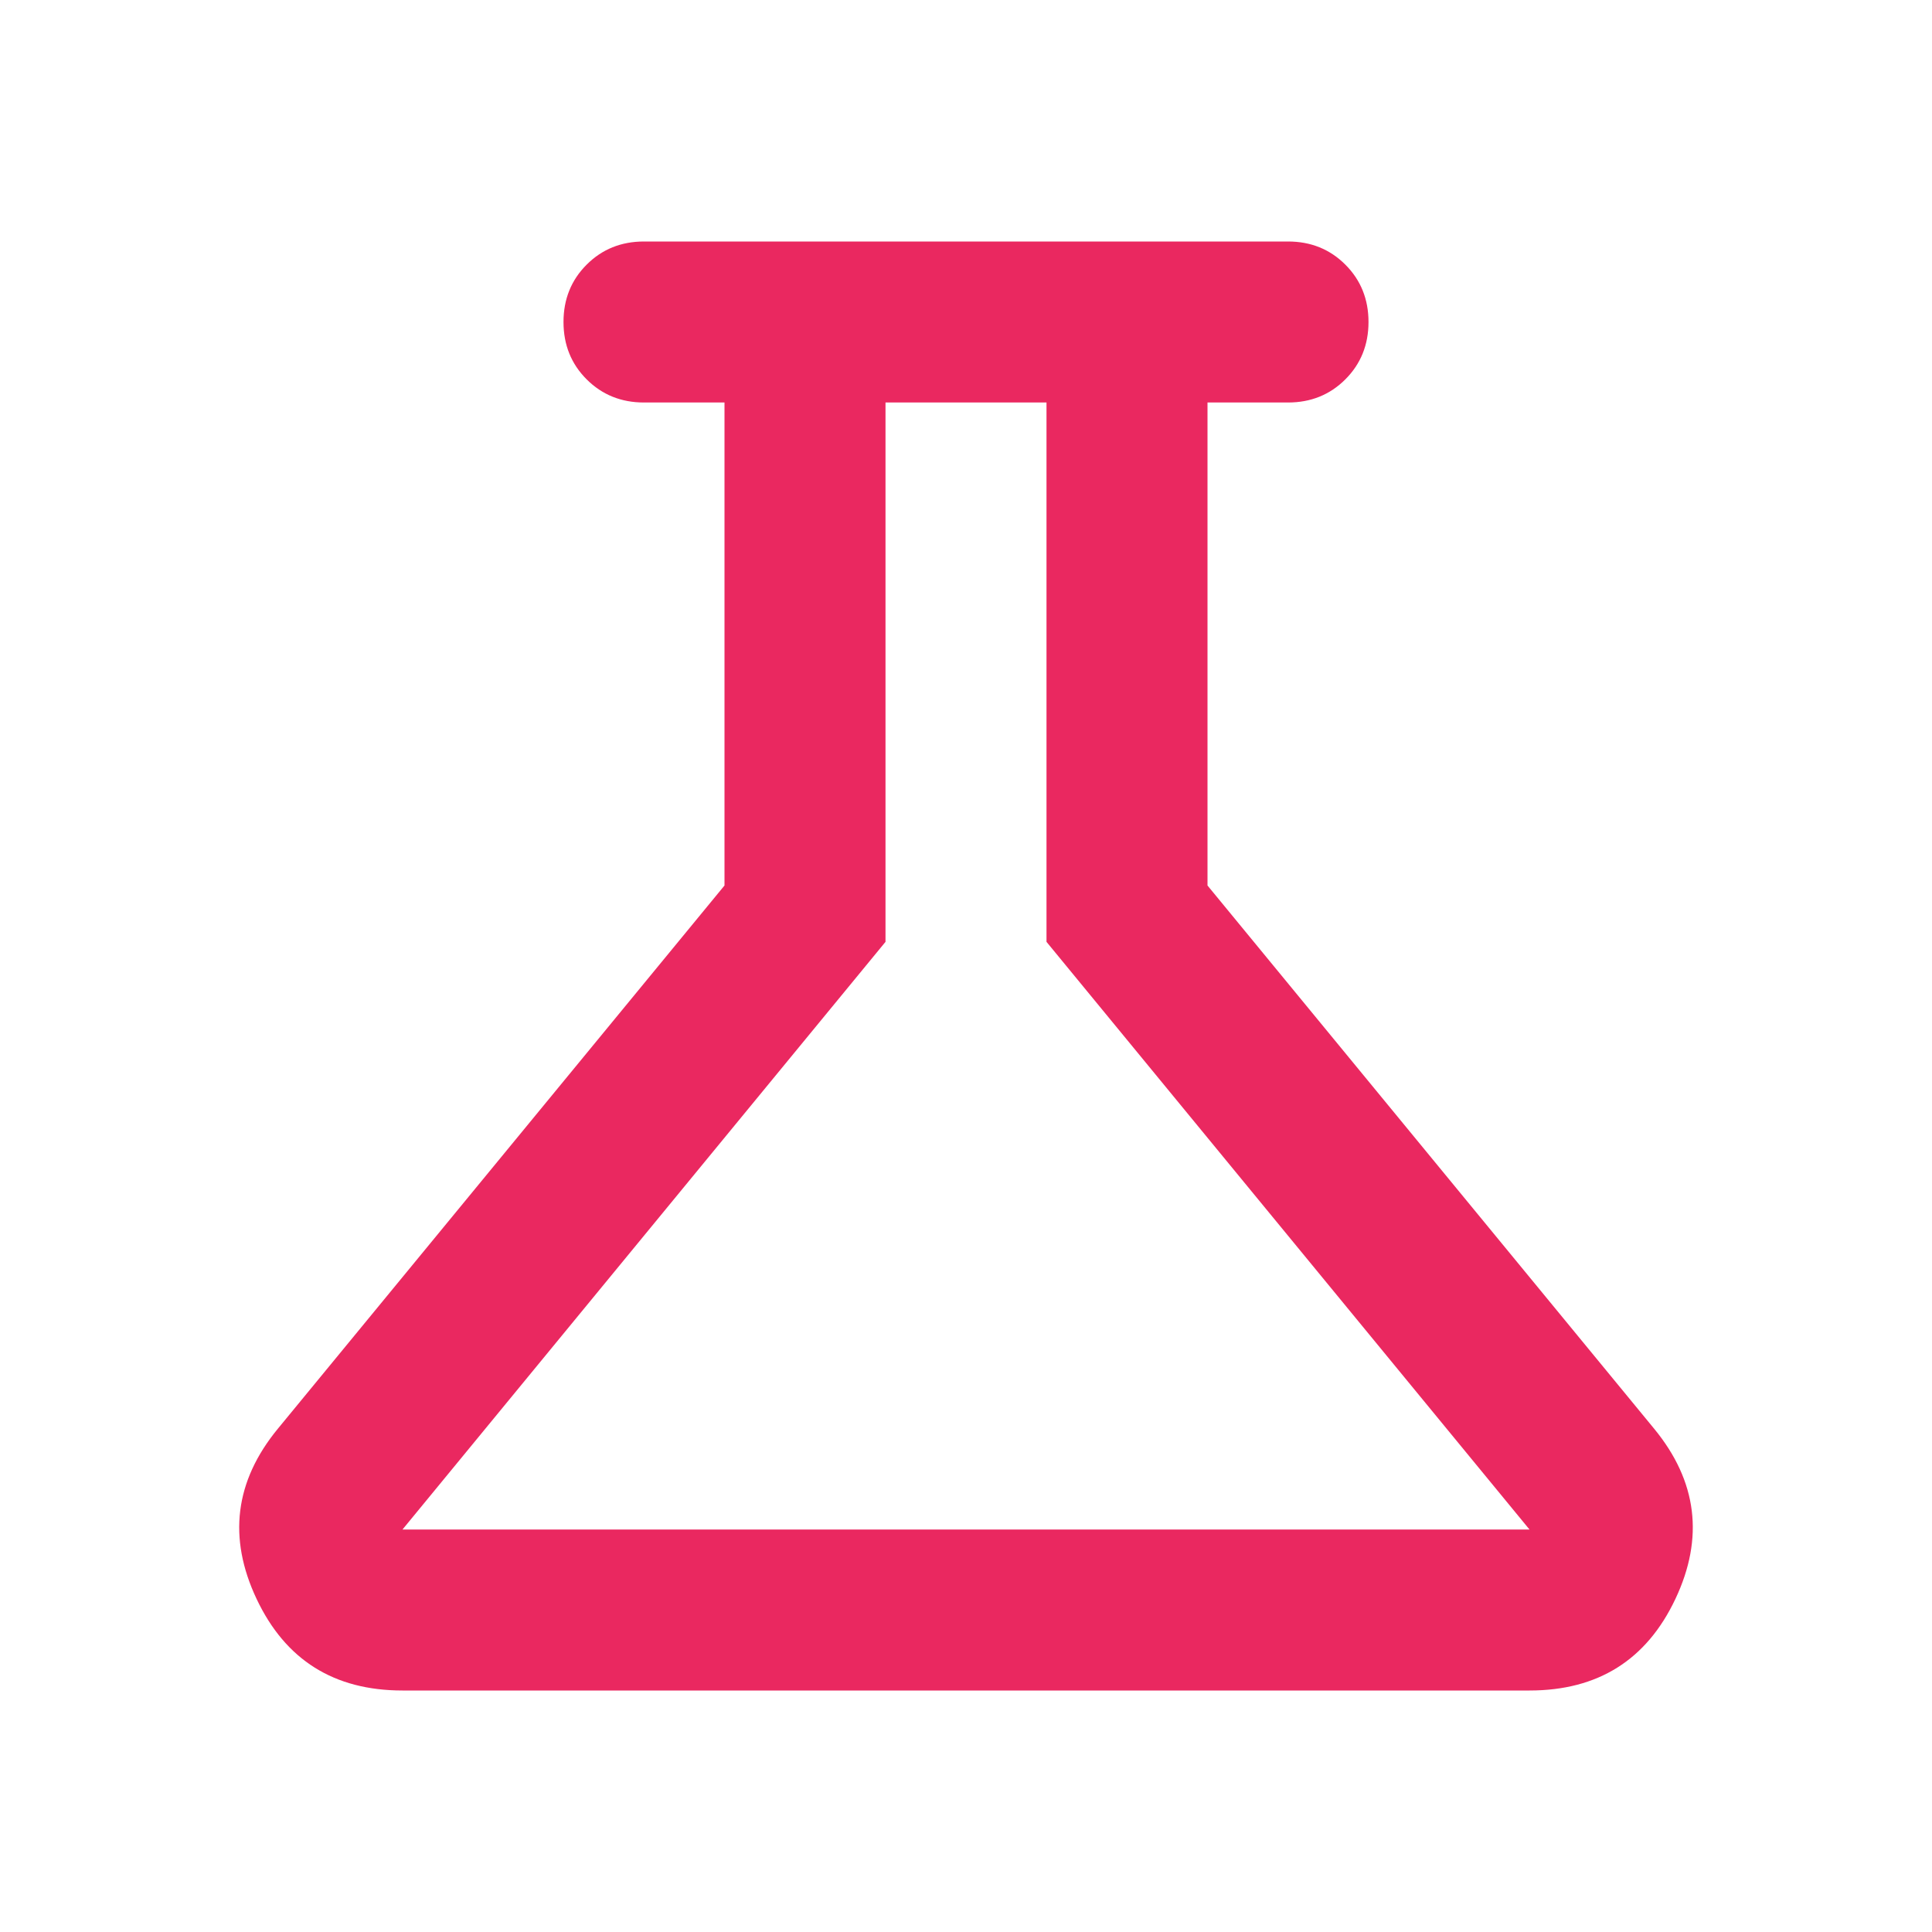 <svg xmlns="http://www.w3.org/2000/svg" height="24px" viewBox="0 -960 960 960" width="24px" fill="#ea2860"><path d="M200-120q-51 0-72.5-45.5T138-250l222-270v-240h-40q-17 0-28.5-11.5T280-800q0-17 11.5-28.5T320-840h320q17 0 28.5 11.5T680-800q0 17-11.5 28.5T640-760h-40v240l222 270q32 39 10.5 84.5T760-120H200Zm0-80h560L520-492v-268h-80v268L200-200Zm280-280Z"/></svg>
